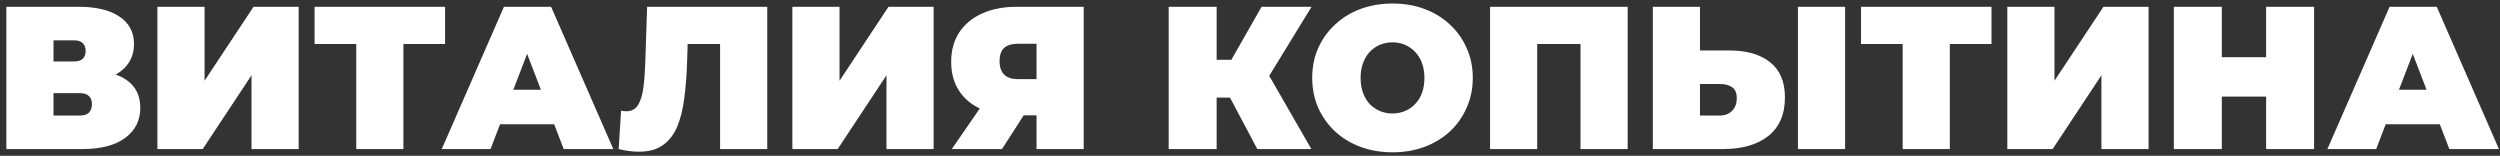 <?xml version="1.0" encoding="UTF-8"?> <svg xmlns="http://www.w3.org/2000/svg" width="369" height="23" viewBox="0 0 369 23" fill="none"><rect x="0" y="0" width="369" height="23" fill="#333333" stroke="none"/> <path d="M0.938 22V1H11.588C14.188 1 16.198 1.48 17.618 2.44C19.058 3.4 19.778 4.75 19.778 6.49C19.778 8.19 19.118 9.54 17.798 10.54C16.478 11.52 14.698 12.01 12.458 12.01L13.058 10.39C15.438 10.39 17.308 10.86 18.668 11.8C20.028 12.74 20.708 14.11 20.708 15.91C20.708 17.77 19.968 19.25 18.488 20.35C17.008 21.45 14.898 22 12.158 22H0.938ZM7.898 17.05H11.828C12.408 17.05 12.838 16.91 13.118 16.63C13.418 16.33 13.568 15.91 13.568 15.37C13.568 14.83 13.418 14.43 13.118 14.17C12.838 13.89 12.408 13.75 11.828 13.75H7.898V17.05ZM7.898 9.07H10.898C11.498 9.07 11.938 8.94 12.218 8.68C12.498 8.42 12.638 8.04 12.638 7.54C12.638 7.02 12.498 6.63 12.218 6.37C11.938 6.09 11.498 5.95 10.898 5.95H7.898V9.07ZM23.233 22V1H30.193V11.92L37.423 1H44.083V22H37.123V11.11L29.923 22H23.233ZM52.583 22V4.96L54.113 6.49H46.433V1H65.693V6.49H58.013L59.543 4.96V22H52.583ZM65.203 22L74.383 1H81.343L90.523 22H83.203L76.423 4.36H79.183L72.403 22H65.203ZM70.663 18.34L72.463 13.24H82.123L83.923 18.34H70.663ZM94.314 22.39C93.874 22.39 93.404 22.36 92.904 22.3C92.404 22.24 91.874 22.14 91.314 22L91.674 16.33C91.954 16.39 92.215 16.42 92.454 16.42C93.234 16.42 93.814 16.1 94.195 15.46C94.575 14.82 94.835 13.96 94.975 12.88C95.115 11.78 95.204 10.55 95.245 9.19L95.514 1H113.245V22H106.285V4.99L107.815 6.49H100.165L101.545 4.9L101.425 8.92C101.365 10.94 101.225 12.78 101.005 14.44C100.805 16.08 100.455 17.5 99.954 18.7C99.454 19.88 98.745 20.79 97.825 21.43C96.924 22.07 95.754 22.39 94.314 22.39ZM116.954 22V1H123.914V11.92L131.144 1H137.804V22H130.844V11.11L123.644 22H116.954ZM152.994 22V15.61L154.644 17.02H149.814C147.874 17.02 146.194 16.71 144.774 16.09C143.374 15.45 142.294 14.54 141.534 13.36C140.774 12.18 140.394 10.77 140.394 9.13C140.394 7.45 140.784 6.01 141.564 4.81C142.364 3.59 143.494 2.65 144.954 1.99C146.414 1.33 148.134 1 150.114 1H159.954V22H152.994ZM140.484 22L145.764 14.35H152.814L147.894 22H140.484ZM152.994 13.39V4.75L154.644 6.46H150.234C149.334 6.46 148.654 6.67 148.194 7.09C147.754 7.51 147.534 8.15 147.534 9.01C147.534 9.89 147.764 10.56 148.224 11.02C148.684 11.46 149.354 11.68 150.234 11.68H154.644L152.994 13.39ZM185.576 22L180.356 12.16L185.996 8.86L193.556 22H185.576ZM172.496 22V1H179.576V22H172.496ZM177.536 14.41V8.83H185.486V14.41H177.536ZM186.686 12.25L180.176 11.59L186.206 1H193.586L186.686 12.25ZM205.534 22.48C203.834 22.48 202.254 22.21 200.794 21.67C199.354 21.13 198.104 20.37 197.044 19.39C195.984 18.39 195.154 17.22 194.554 15.88C193.974 14.54 193.684 13.08 193.684 11.5C193.684 9.9 193.974 8.44 194.554 7.12C195.154 5.78 195.984 4.62 197.044 3.64C198.104 2.64 199.354 1.87 200.794 1.33C202.254 0.79 203.834 0.52 205.534 0.52C207.254 0.52 208.834 0.79 210.274 1.33C211.714 1.87 212.964 2.64 214.024 3.64C215.084 4.62 215.904 5.78 216.484 7.12C217.084 8.44 217.384 9.9 217.384 11.5C217.384 13.08 217.084 14.54 216.484 15.88C215.904 17.22 215.084 18.39 214.024 19.39C212.964 20.37 211.714 21.13 210.274 21.67C208.834 22.21 207.254 22.48 205.534 22.48ZM205.534 16.75C206.194 16.75 206.804 16.63 207.364 16.39C207.944 16.15 208.444 15.81 208.864 15.37C209.304 14.91 209.644 14.36 209.884 13.72C210.124 13.06 210.244 12.32 210.244 11.5C210.244 10.68 210.124 9.95 209.884 9.31C209.644 8.65 209.304 8.1 208.864 7.66C208.444 7.2 207.944 6.85 207.364 6.61C206.804 6.37 206.194 6.25 205.534 6.25C204.874 6.25 204.254 6.37 203.674 6.61C203.114 6.85 202.614 7.2 202.174 7.66C201.754 8.1 201.424 8.65 201.184 9.31C200.944 9.95 200.824 10.68 200.824 11.5C200.824 12.32 200.944 13.06 201.184 13.72C201.424 14.36 201.754 14.91 202.174 15.37C202.614 15.81 203.114 16.15 203.674 16.39C204.254 16.63 204.874 16.75 205.534 16.75ZM219.932 22V1H240.242V22H233.282V4.99L234.812 6.49H225.362L226.892 4.99V22H219.932ZM255.266 7.45C257.826 7.45 259.826 8.03 261.266 9.19C262.726 10.33 263.456 12.06 263.456 14.38C263.456 16.88 262.636 18.78 260.996 20.08C259.356 21.36 257.146 22 254.366 22H243.956V1H250.916V7.45H255.266ZM253.886 17.05C254.586 17.05 255.166 16.83 255.626 16.39C256.106 15.93 256.346 15.3 256.346 14.5C256.346 13.7 256.106 13.15 255.626 12.85C255.166 12.55 254.586 12.4 253.886 12.4H250.916V17.05H253.886ZM265.376 22V1H272.336V22H265.376ZM280.835 22V4.96L282.365 6.49H274.685V1H293.945V6.49H286.265L287.795 4.96V22H280.835ZM296.28 22V1H303.24V11.92L310.47 1H317.13V22H310.17V11.11L302.97 22H296.28ZM334.48 1H341.56V22H334.48V1ZM327.94 22H320.86V1H327.94V22ZM334.96 14.26H327.46V8.44H334.96V14.26ZM343.524 22L352.704 1H359.664L368.844 22H361.524L354.744 4.36H357.504L350.724 22H343.524ZM348.984 18.34L350.784 13.24H360.444L362.244 18.34H348.984Z" fill="white"></path> </svg> 